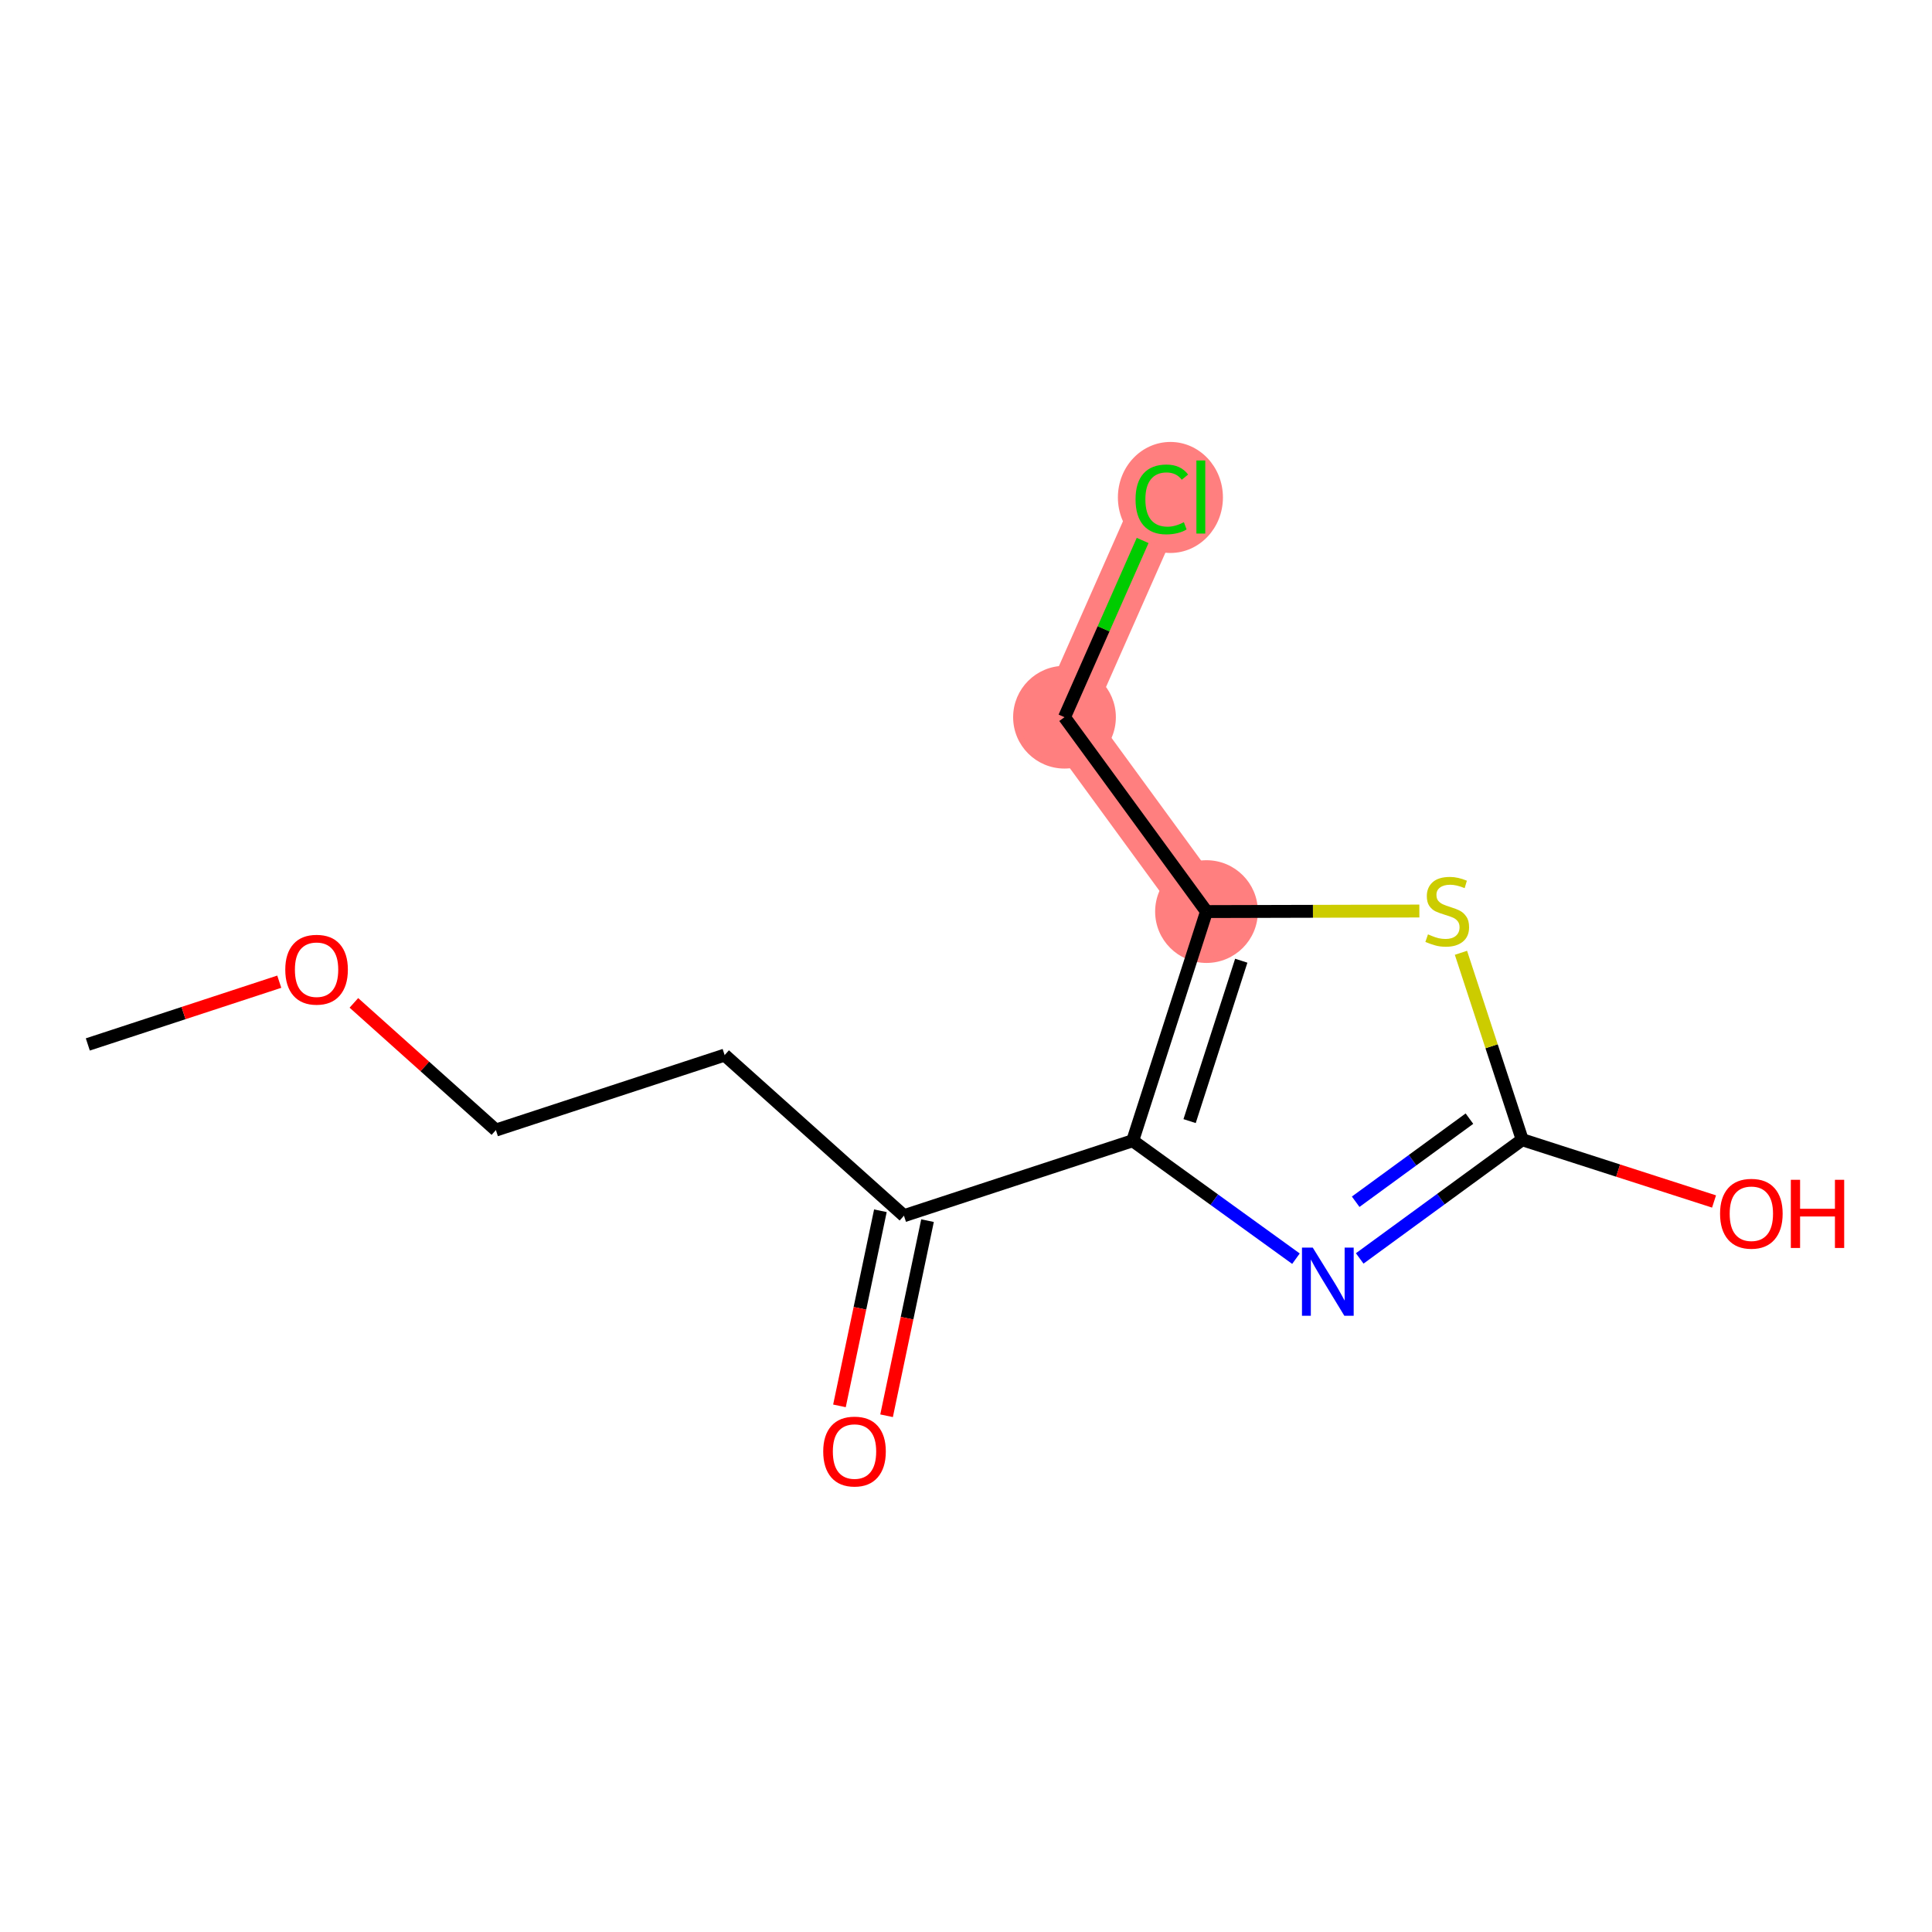 <?xml version='1.0' encoding='iso-8859-1'?>
<svg version='1.1' baseProfile='full'
              xmlns='http://www.w3.org/2000/svg'
                      xmlns:rdkit='http://www.rdkit.org/xml'
                      xmlns:xlink='http://www.w3.org/1999/xlink'
                  xml:space='preserve'
width='300px' height='300px' viewBox='0 0 300 300'>
<!-- END OF HEADER -->
<rect style='opacity:1.0;fill:#FFFFFF;stroke:none' width='300' height='300' x='0' y='0'> </rect>
<rect style='opacity:1.0;fill:#FFFFFF;stroke:none' width='300' height='300' x='0' y='0'> </rect>
<path d='M 187.345,141.55 L 165.295,111.366' style='fill:none;fill-rule:evenodd;stroke:#FF7F7F;stroke-width:8.0px;stroke-linecap:butt;stroke-linejoin:miter;stroke-opacity:1' />
<path d='M 165.295,111.366 L 180.41,77.177' style='fill:none;fill-rule:evenodd;stroke:#FF7F7F;stroke-width:8.0px;stroke-linecap:butt;stroke-linejoin:miter;stroke-opacity:1' />
<ellipse cx='187.345' cy='141.55' rx='7.476' ry='7.476'  style='fill:#FF7F7F;fill-rule:evenodd;stroke:#FF7F7F;stroke-width:1.0px;stroke-linecap:butt;stroke-linejoin:miter;stroke-opacity:1' />
<ellipse cx='165.295' cy='111.366' rx='7.476' ry='7.476'  style='fill:#FF7F7F;fill-rule:evenodd;stroke:#FF7F7F;stroke-width:1.0px;stroke-linecap:butt;stroke-linejoin:miter;stroke-opacity:1' />
<ellipse cx='181.741' cy='77.245' rx='7.655' ry='8.12'  style='fill:#FF7F7F;fill-rule:evenodd;stroke:#FF7F7F;stroke-width:1.0px;stroke-linecap:butt;stroke-linejoin:miter;stroke-opacity:1' />
<path class='bond-0 atom-0 atom-1' d='M 13.636,162.181 L 28.5,157.309' style='fill:none;fill-rule:evenodd;stroke:#000000;stroke-width:2.0px;stroke-linecap:butt;stroke-linejoin:miter;stroke-opacity:1' />
<path class='bond-0 atom-0 atom-1' d='M 28.5,157.309 L 43.363,152.437' style='fill:none;fill-rule:evenodd;stroke:#FF0000;stroke-width:2.0px;stroke-linecap:butt;stroke-linejoin:miter;stroke-opacity:1' />
<path class='bond-1 atom-1 atom-2' d='M 54.951,155.727 L 65.976,165.603' style='fill:none;fill-rule:evenodd;stroke:#FF0000;stroke-width:2.0px;stroke-linecap:butt;stroke-linejoin:miter;stroke-opacity:1' />
<path class='bond-1 atom-1 atom-2' d='M 65.976,165.603 L 77.001,175.478' style='fill:none;fill-rule:evenodd;stroke:#000000;stroke-width:2.0px;stroke-linecap:butt;stroke-linejoin:miter;stroke-opacity:1' />
<path class='bond-2 atom-2 atom-3' d='M 77.001,175.478 L 112.522,163.834' style='fill:none;fill-rule:evenodd;stroke:#000000;stroke-width:2.0px;stroke-linecap:butt;stroke-linejoin:miter;stroke-opacity:1' />
<path class='bond-3 atom-3 atom-4' d='M 112.522,163.834 L 140.366,188.774' style='fill:none;fill-rule:evenodd;stroke:#000000;stroke-width:2.0px;stroke-linecap:butt;stroke-linejoin:miter;stroke-opacity:1' />
<path class='bond-4 atom-4 atom-5' d='M 136.707,188.006 L 133.529,203.155' style='fill:none;fill-rule:evenodd;stroke:#000000;stroke-width:2.0px;stroke-linecap:butt;stroke-linejoin:miter;stroke-opacity:1' />
<path class='bond-4 atom-4 atom-5' d='M 133.529,203.155 L 130.35,218.303' style='fill:none;fill-rule:evenodd;stroke:#FF0000;stroke-width:2.0px;stroke-linecap:butt;stroke-linejoin:miter;stroke-opacity:1' />
<path class='bond-4 atom-4 atom-5' d='M 144.024,189.542 L 140.845,204.69' style='fill:none;fill-rule:evenodd;stroke:#000000;stroke-width:2.0px;stroke-linecap:butt;stroke-linejoin:miter;stroke-opacity:1' />
<path class='bond-4 atom-4 atom-5' d='M 140.845,204.69 L 137.667,219.838' style='fill:none;fill-rule:evenodd;stroke:#FF0000;stroke-width:2.0px;stroke-linecap:butt;stroke-linejoin:miter;stroke-opacity:1' />
<path class='bond-5 atom-4 atom-6' d='M 140.366,188.774 L 175.886,177.131' style='fill:none;fill-rule:evenodd;stroke:#000000;stroke-width:2.0px;stroke-linecap:butt;stroke-linejoin:miter;stroke-opacity:1' />
<path class='bond-6 atom-6 atom-7' d='M 175.886,177.131 L 188.561,186.289' style='fill:none;fill-rule:evenodd;stroke:#000000;stroke-width:2.0px;stroke-linecap:butt;stroke-linejoin:miter;stroke-opacity:1' />
<path class='bond-6 atom-6 atom-7' d='M 188.561,186.289 L 201.236,195.447' style='fill:none;fill-rule:evenodd;stroke:#0000FF;stroke-width:2.0px;stroke-linecap:butt;stroke-linejoin:miter;stroke-opacity:1' />
<path class='bond-13 atom-11 atom-6' d='M 187.345,141.55 L 175.886,177.131' style='fill:none;fill-rule:evenodd;stroke:#000000;stroke-width:2.0px;stroke-linecap:butt;stroke-linejoin:miter;stroke-opacity:1' />
<path class='bond-13 atom-11 atom-6' d='M 192.742,149.179 L 184.721,174.085' style='fill:none;fill-rule:evenodd;stroke:#000000;stroke-width:2.0px;stroke-linecap:butt;stroke-linejoin:miter;stroke-opacity:1' />
<path class='bond-7 atom-7 atom-8' d='M 211.134,195.408 L 223.752,186.191' style='fill:none;fill-rule:evenodd;stroke:#0000FF;stroke-width:2.0px;stroke-linecap:butt;stroke-linejoin:miter;stroke-opacity:1' />
<path class='bond-7 atom-7 atom-8' d='M 223.752,186.191 L 236.369,176.973' style='fill:none;fill-rule:evenodd;stroke:#000000;stroke-width:2.0px;stroke-linecap:butt;stroke-linejoin:miter;stroke-opacity:1' />
<path class='bond-7 atom-7 atom-8' d='M 210.509,186.606 L 219.341,180.154' style='fill:none;fill-rule:evenodd;stroke:#0000FF;stroke-width:2.0px;stroke-linecap:butt;stroke-linejoin:miter;stroke-opacity:1' />
<path class='bond-7 atom-7 atom-8' d='M 219.341,180.154 L 228.174,173.702' style='fill:none;fill-rule:evenodd;stroke:#000000;stroke-width:2.0px;stroke-linecap:butt;stroke-linejoin:miter;stroke-opacity:1' />
<path class='bond-8 atom-8 atom-9' d='M 236.369,176.973 L 251.262,181.769' style='fill:none;fill-rule:evenodd;stroke:#000000;stroke-width:2.0px;stroke-linecap:butt;stroke-linejoin:miter;stroke-opacity:1' />
<path class='bond-8 atom-8 atom-9' d='M 251.262,181.769 L 266.156,186.566' style='fill:none;fill-rule:evenodd;stroke:#FF0000;stroke-width:2.0px;stroke-linecap:butt;stroke-linejoin:miter;stroke-opacity:1' />
<path class='bond-9 atom-8 atom-10' d='M 236.369,176.973 L 231.612,162.461' style='fill:none;fill-rule:evenodd;stroke:#000000;stroke-width:2.0px;stroke-linecap:butt;stroke-linejoin:miter;stroke-opacity:1' />
<path class='bond-9 atom-8 atom-10' d='M 231.612,162.461 L 226.855,147.949' style='fill:none;fill-rule:evenodd;stroke:#CCCC00;stroke-width:2.0px;stroke-linecap:butt;stroke-linejoin:miter;stroke-opacity:1' />
<path class='bond-10 atom-10 atom-11' d='M 220.397,141.464 L 203.871,141.507' style='fill:none;fill-rule:evenodd;stroke:#CCCC00;stroke-width:2.0px;stroke-linecap:butt;stroke-linejoin:miter;stroke-opacity:1' />
<path class='bond-10 atom-10 atom-11' d='M 203.871,141.507 L 187.345,141.55' style='fill:none;fill-rule:evenodd;stroke:#000000;stroke-width:2.0px;stroke-linecap:butt;stroke-linejoin:miter;stroke-opacity:1' />
<path class='bond-11 atom-11 atom-12' d='M 187.345,141.55 L 165.295,111.366' style='fill:none;fill-rule:evenodd;stroke:#000000;stroke-width:2.0px;stroke-linecap:butt;stroke-linejoin:miter;stroke-opacity:1' />
<path class='bond-12 atom-12 atom-13' d='M 165.295,111.366 L 171.362,97.643' style='fill:none;fill-rule:evenodd;stroke:#000000;stroke-width:2.0px;stroke-linecap:butt;stroke-linejoin:miter;stroke-opacity:1' />
<path class='bond-12 atom-12 atom-13' d='M 171.362,97.643 L 177.429,83.921' style='fill:none;fill-rule:evenodd;stroke:#00CC00;stroke-width:2.0px;stroke-linecap:butt;stroke-linejoin:miter;stroke-opacity:1' />
<path  class='atom-1' d='M 44.298 150.568
Q 44.298 148.026, 45.554 146.605
Q 46.81 145.185, 49.157 145.185
Q 51.505 145.185, 52.761 146.605
Q 54.017 148.026, 54.017 150.568
Q 54.017 153.139, 52.746 154.605
Q 51.475 156.055, 49.157 156.055
Q 46.825 156.055, 45.554 154.605
Q 44.298 153.154, 44.298 150.568
M 49.157 154.859
Q 50.772 154.859, 51.639 153.782
Q 52.521 152.691, 52.521 150.568
Q 52.521 148.489, 51.639 147.443
Q 50.772 146.381, 49.157 146.381
Q 47.542 146.381, 46.66 147.428
Q 45.793 148.474, 45.793 150.568
Q 45.793 152.706, 46.66 153.782
Q 47.542 154.859, 49.157 154.859
' fill='#FF0000'/>
<path  class='atom-5' d='M 127.83 225.388
Q 127.83 222.846, 129.086 221.425
Q 130.342 220.005, 132.689 220.005
Q 135.037 220.005, 136.293 221.425
Q 137.549 222.846, 137.549 225.388
Q 137.549 227.959, 136.278 229.425
Q 135.007 230.875, 132.689 230.875
Q 130.357 230.875, 129.086 229.425
Q 127.83 227.974, 127.83 225.388
M 132.689 229.679
Q 134.304 229.679, 135.171 228.602
Q 136.053 227.511, 136.053 225.388
Q 136.053 223.309, 135.171 222.263
Q 134.304 221.201, 132.689 221.201
Q 131.074 221.201, 130.192 222.248
Q 129.325 223.294, 129.325 225.388
Q 129.325 227.526, 130.192 228.602
Q 131.074 229.679, 132.689 229.679
' fill='#FF0000'/>
<path  class='atom-7' d='M 203.845 193.73
L 207.314 199.337
Q 207.658 199.891, 208.211 200.892
Q 208.764 201.894, 208.794 201.954
L 208.794 193.73
L 210.2 193.73
L 210.2 204.316
L 208.749 204.316
L 205.026 198.186
Q 204.592 197.468, 204.129 196.646
Q 203.68 195.824, 203.546 195.569
L 203.546 204.316
L 202.17 204.316
L 202.17 193.73
L 203.845 193.73
' fill='#0000FF'/>
<path  class='atom-9' d='M 267.09 188.462
Q 267.09 185.92, 268.346 184.499
Q 269.602 183.079, 271.95 183.079
Q 274.297 183.079, 275.553 184.499
Q 276.809 185.92, 276.809 188.462
Q 276.809 191.033, 275.538 192.499
Q 274.267 193.949, 271.95 193.949
Q 269.617 193.949, 268.346 192.499
Q 267.09 191.048, 267.09 188.462
M 271.95 192.753
Q 273.565 192.753, 274.432 191.676
Q 275.314 190.585, 275.314 188.462
Q 275.314 186.383, 274.432 185.337
Q 273.565 184.275, 271.95 184.275
Q 270.335 184.275, 269.453 185.322
Q 268.586 186.368, 268.586 188.462
Q 268.586 190.6, 269.453 191.676
Q 270.335 192.753, 271.95 192.753
' fill='#FF0000'/>
<path  class='atom-9' d='M 278.08 183.199
L 279.516 183.199
L 279.516 187.699
L 284.928 187.699
L 284.928 183.199
L 286.364 183.199
L 286.364 193.785
L 284.928 193.785
L 284.928 188.895
L 279.516 188.895
L 279.516 193.785
L 278.08 193.785
L 278.08 183.199
' fill='#FF0000'/>
<path  class='atom-10' d='M 221.735 145.086
Q 221.855 145.131, 222.348 145.34
Q 222.841 145.549, 223.38 145.684
Q 223.933 145.804, 224.471 145.804
Q 225.473 145.804, 226.056 145.325
Q 226.639 144.832, 226.639 143.979
Q 226.639 143.396, 226.34 143.037
Q 226.056 142.679, 225.608 142.484
Q 225.159 142.29, 224.411 142.065
Q 223.469 141.781, 222.901 141.512
Q 222.348 141.243, 221.944 140.675
Q 221.555 140.107, 221.555 139.15
Q 221.555 137.819, 222.453 136.997
Q 223.365 136.174, 225.159 136.174
Q 226.385 136.174, 227.776 136.757
L 227.432 137.909
Q 226.161 137.385, 225.204 137.385
Q 224.172 137.385, 223.604 137.819
Q 223.036 138.238, 223.051 138.97
Q 223.051 139.539, 223.335 139.882
Q 223.634 140.226, 224.052 140.421
Q 224.486 140.615, 225.204 140.839
Q 226.161 141.138, 226.729 141.438
Q 227.297 141.737, 227.701 142.35
Q 228.119 142.948, 228.119 143.979
Q 228.119 145.445, 227.133 146.237
Q 226.161 147.015, 224.531 147.015
Q 223.589 147.015, 222.871 146.805
Q 222.169 146.611, 221.331 146.267
L 221.735 145.086
' fill='#CCCC00'/>
<path  class='atom-13' d='M 176.328 77.544
Q 176.328 74.912, 177.554 73.537
Q 178.795 72.146, 181.143 72.146
Q 183.326 72.146, 184.492 73.686
L 183.505 74.494
Q 182.653 73.372, 181.143 73.372
Q 179.543 73.372, 178.69 74.449
Q 177.853 75.51, 177.853 77.544
Q 177.853 79.637, 178.72 80.714
Q 179.602 81.79, 181.307 81.79
Q 182.473 81.79, 183.834 81.088
L 184.253 82.209
Q 183.699 82.568, 182.862 82.777
Q 182.025 82.986, 181.098 82.986
Q 178.795 82.986, 177.554 81.581
Q 176.328 80.175, 176.328 77.544
' fill='#00CC00'/>
<path  class='atom-13' d='M 185.778 71.503
L 187.153 71.503
L 187.153 82.852
L 185.778 82.852
L 185.778 71.503
' fill='#00CC00'/>
</svg>
